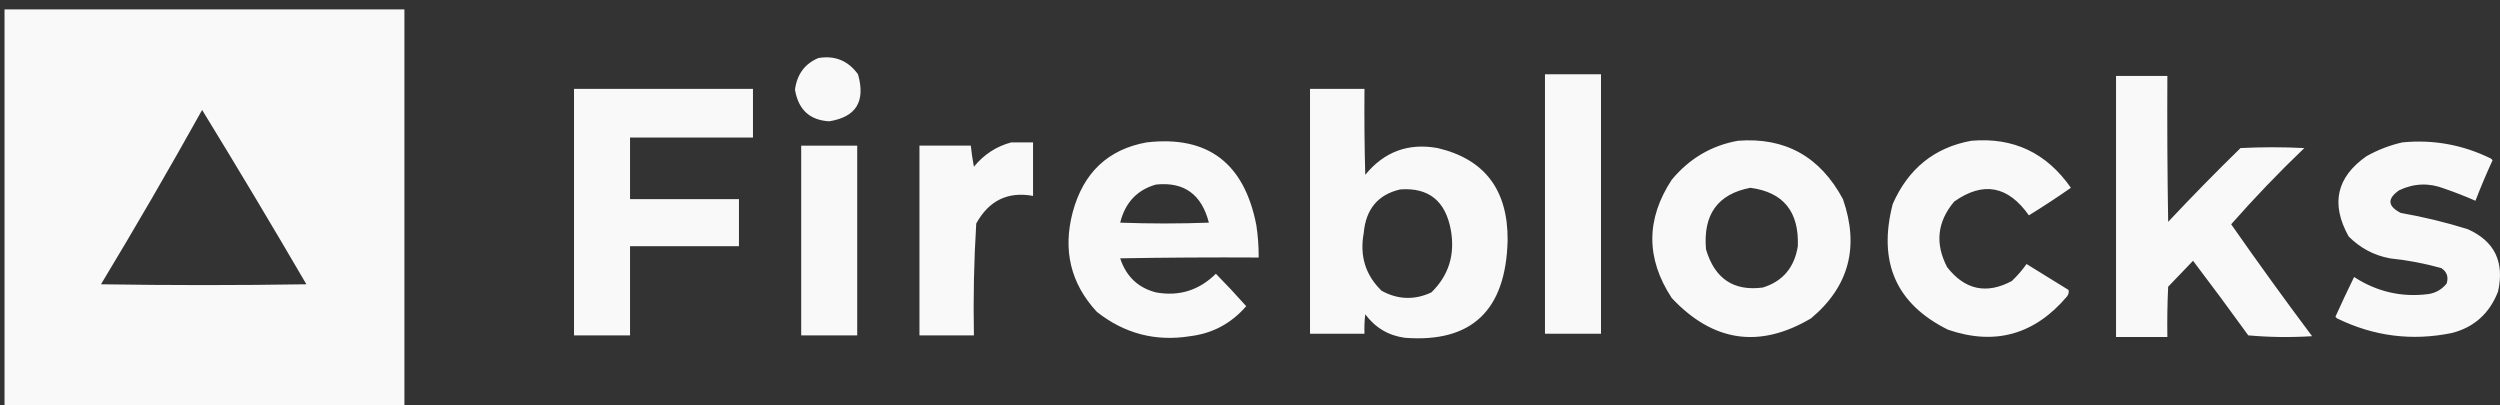 <svg width="216" height="35" viewBox="0 0 216 35" fill="none" xmlns="http://www.w3.org/2000/svg">
<rect x="0" y="0" width="216" height="35" fill="#333333" stroke="none"/>
<path opacity="0.965" fill-rule="evenodd" clip-rule="evenodd" d="M34.941 0.812H0.391V35.001H34.941V0.812ZM26.472 24.562C23.517 19.497 20.514 14.476 17.464 9.5C14.639 14.571 11.726 19.592 8.726 24.562C14.641 24.656 20.556 24.656 26.472 24.562ZM74.131 6.417C73.276 5.238 72.133 4.771 70.702 5.016C69.534 5.508 68.862 6.418 68.686 7.748C68.977 9.476 69.963 10.387 71.644 10.48C73.971 10.111 74.8 8.757 74.131 6.417ZM133.486 6.417H138.326V28.836H133.486V6.417ZM187.261 6.558H182.825V29.116H187.261C187.238 27.668 187.261 26.22 187.329 24.773C187.687 24.399 188.045 24.026 188.404 23.652C188.763 23.278 189.121 22.905 189.48 22.531C191.096 24.66 192.687 26.808 194.252 28.976C196.087 29.14 197.925 29.163 199.764 29.046C197.381 25.862 195.049 22.639 192.773 19.378C194.789 17.091 196.894 14.896 199.092 12.793C197.254 12.699 195.418 12.699 193.58 12.793C191.456 14.867 189.372 16.992 187.329 19.168C187.261 14.965 187.238 10.761 187.261 6.558ZM49.595 7.678H65.056V11.882H54.435V17.206H63.846V21.269H54.435V28.976H49.595V7.678ZM117.891 7.678H113.185V28.836H117.891C117.868 28.273 117.891 27.713 117.958 27.154C118.826 28.319 119.968 28.996 121.386 29.186C127.15 29.625 130.107 26.823 130.259 20.779C130.294 16.409 128.277 13.747 124.209 12.792C121.677 12.334 119.593 13.105 117.958 15.104C117.891 12.629 117.868 10.154 117.891 7.678ZM125.352 19.868C124.891 17.356 123.434 16.188 120.983 16.365C119.06 16.807 118.007 18.068 117.824 20.148C117.465 22.117 117.98 23.775 119.37 25.122C120.779 25.896 122.213 25.943 123.672 25.263C125.17 23.8 125.73 22.002 125.352 19.868ZM150.156 12.162C154.232 11.845 157.257 13.527 159.231 17.206C160.666 21.332 159.748 24.765 156.475 27.505C152.025 30.136 148.013 29.552 144.442 25.753C142.201 22.344 142.201 18.934 144.442 15.525C145.972 13.689 147.877 12.568 150.156 12.162ZM151.231 16.226C154.079 16.601 155.446 18.282 155.332 21.27C155.037 23.118 154.029 24.309 152.307 24.843C149.786 25.176 148.151 24.078 147.4 21.55C147.132 18.539 148.41 16.764 151.231 16.226ZM178.926 16.225C176.819 13.202 173.951 11.847 170.322 12.162C167.145 12.74 164.881 14.562 163.532 17.626C162.232 22.645 163.823 26.265 168.305 28.485C172.356 29.877 175.784 28.919 178.59 25.613C178.721 25.437 178.767 25.25 178.724 25.053L175.094 22.811C174.718 23.343 174.293 23.834 173.817 24.282C171.635 25.446 169.776 25.049 168.238 23.091C167.17 21.052 167.372 19.161 168.843 17.416C171.342 15.648 173.493 16.045 175.296 18.607C176.533 17.846 177.743 17.052 178.926 16.225ZM87.373 12.302H89.255V16.926C87.082 16.528 85.447 17.322 84.348 19.308C84.15 22.521 84.083 25.744 84.146 28.976H79.441V12.582H83.877C83.94 13.192 84.03 13.799 84.146 14.404C85.014 13.345 86.09 12.644 87.373 12.302ZM108.547 19.448C107.5 14.076 104.341 11.694 99.069 12.302C95.735 12.903 93.607 14.912 92.683 18.327C91.812 21.626 92.507 24.499 94.767 26.944C97.154 28.827 99.843 29.528 102.834 29.046C104.769 28.808 106.382 27.944 107.673 26.454C106.824 25.498 105.95 24.564 105.052 23.652C103.599 25.087 101.873 25.625 99.876 25.263C98.33 24.866 97.299 23.885 96.784 22.32C100.772 22.25 104.76 22.227 108.749 22.25C108.756 21.311 108.689 20.377 108.547 19.448ZM104.447 19.238C103.821 16.788 102.298 15.691 99.876 15.945C98.246 16.407 97.215 17.504 96.784 19.238C99.338 19.331 101.892 19.331 104.447 19.238ZM207.562 12.302C210.245 12.041 212.799 12.508 215.225 13.703C215.236 13.715 215.247 13.727 215.258 13.739L215.292 13.774C215.314 13.797 215.337 13.82 215.359 13.844C214.827 14.999 214.333 16.167 213.88 17.346C213.002 16.96 212.107 16.61 211.191 16.296C209.869 15.784 208.57 15.831 207.293 16.436C206.239 17.162 206.283 17.816 207.427 18.397C209.383 18.74 211.31 19.207 213.208 19.799C215.53 20.831 216.404 22.629 215.83 25.193C215.094 27.079 213.773 28.27 211.864 28.766C208.411 29.482 205.095 29.062 201.915 27.505C201.893 27.482 201.87 27.458 201.848 27.435C201.825 27.411 201.803 27.388 201.781 27.365C202.301 26.21 202.839 25.066 203.394 23.932C205.378 25.219 207.529 25.709 209.847 25.403C210.479 25.296 210.994 24.993 211.393 24.492C211.567 23.921 211.411 23.477 210.923 23.161C209.468 22.756 207.989 22.475 206.486 22.321C205.108 22.061 203.92 21.43 202.923 20.429C201.357 17.617 201.873 15.305 204.469 13.493C205.462 12.939 206.493 12.542 207.562 12.302ZM74.063 12.583H69.223V28.976H74.063V12.583Z" fill="white"/>
</svg>
